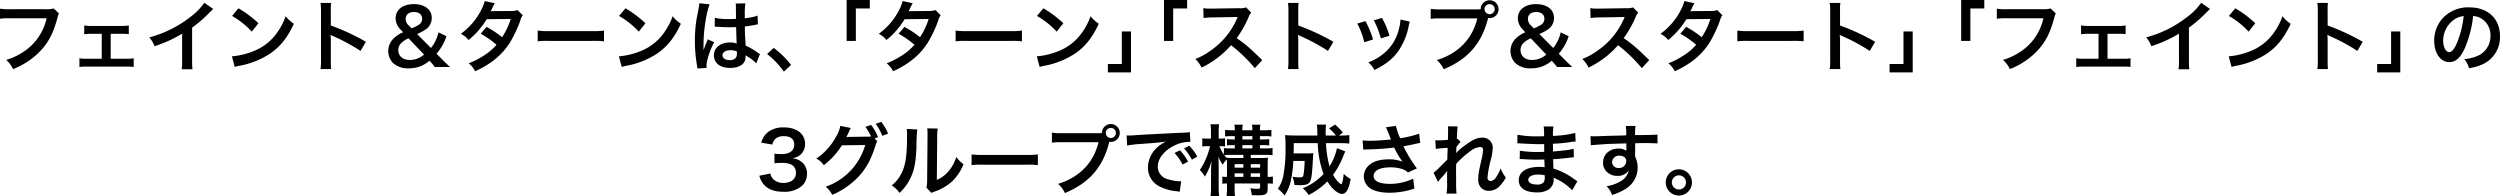 <svg xmlns="http://www.w3.org/2000/svg" width="807.536" height="63.35" viewBox="0 0 807.536 63.35">
  <defs>
    <style>
      .cls-1 {
        fill-rule: evenodd;
      }
    </style>
  </defs>
  <path id="ft_text_pc.svg" class="cls-1" d="M296.2,4291.26a9.133,9.133,0,0,1-2.674.25H282.048a17.5,17.5,0,0,1-3.2-.18v3.25a20.47,20.47,0,0,1,3.149-.15h11.9a17.337,17.337,0,0,1-7.574,10.9,20.328,20.328,0,0,1-5.473,2.55,9.088,9.088,0,0,1,2.2,2.97,24.325,24.325,0,0,0,9.3-6.37c2.4-2.7,3.874-5.7,5.124-10.47a3.791,3.791,0,0,1,.425-1.13Zm18.4,8.19h3.574a17.788,17.788,0,0,1,2.274.1v-2.82a11.2,11.2,0,0,1-2.3.18h-9.823a11.084,11.084,0,0,1-2.274-.18v2.87a14.206,14.206,0,0,1,2.3-.15H311.7v8.05h-4.9a10.939,10.939,0,0,1-2.3-.15v2.8a18.065,18.065,0,0,1,2.325-.1H319.7a18.546,18.546,0,0,1,2.325.1v-2.8a11.064,11.064,0,0,1-2.325.15h-5.1v-8.05Zm30.248-10.02a19.973,19.973,0,0,1-4.649,4.68,36.561,36.561,0,0,1-13.121,6.49,9.481,9.481,0,0,1,1.674,2.85,40.484,40.484,0,0,0,8.923-4.05v8.8a14.125,14.125,0,0,1-.15,2.7h3.5a18.918,18.918,0,0,1-.125-2.77v-10.67a44.561,44.561,0,0,0,5.9-5.15,11.106,11.106,0,0,1,.925-0.88Zm8.954,4.25a26.34,26.34,0,0,1,6.374,5.07l2.149-2.72a35.615,35.615,0,0,0-6.448-4.82Zm0.875,16.49a8.935,8.935,0,0,1,1.65-.42,27.082,27.082,0,0,0,9.522-3.75c3.424-2.27,5.8-5.22,7.923-9.79a10.891,10.891,0,0,1-2.649-2.45,20.743,20.743,0,0,1-2.549,4.99,16.711,16.711,0,0,1-7.424,6.13,23.943,23.943,0,0,1-7.4,1.85Zm31.124,0.68a27.564,27.564,0,0,1-.1-2.77v-6.6a12.925,12.925,0,0,0-.1-1.7,8.571,8.571,0,0,0,.849.42,59.039,59.039,0,0,1,8.848,4.78l1.75-2.95a72.442,72.442,0,0,0-11.347-5.27v-4.65a16.833,16.833,0,0,1,.1-2.63h-3.425a16.156,16.156,0,0,1,.15,2.55v16.02a16.877,16.877,0,0,1-.15,2.8H385.8Zm38.4-.68c-1.149-1.07-1.724-1.64-2.524-2.44l-1.825-1.85a16.32,16.32,0,0,0,3.2-5.65l-2.575-1.25a12.385,12.385,0,0,1-2.424,5.05l-4.474-4.5a16.574,16.574,0,0,0,2.7-1.45,4.4,4.4,0,0,0,2.025-3.8c0-2.67-2.3-4.42-5.774-4.42-3.6,0-5.9,1.8-5.9,4.62a5.184,5.184,0,0,0,1.674,3.67l0.75,0.8a9.534,9.534,0,0,0-3.149,2.08,5.644,5.644,0,0,0-.15,7.82,7.111,7.111,0,0,0,5.174,1.75,10.328,10.328,0,0,0,3.674-.65,10.447,10.447,0,0,0,2.974-1.8l0.4,0.43a17.135,17.135,0,0,1,1.3,1.59h4.924Zm-13.271-13.36a2.854,2.854,0,0,1-1.05-2.18c0-1.37,1.025-2.22,2.674-2.22,1.625,0,2.649.82,2.649,2.17a2.281,2.281,0,0,1-1.1,1.98,13.263,13.263,0,0,1-2.325,1.12Zm4.873,9.34a6.888,6.888,0,0,1-4.6,1.75c-2.249,0-3.7-1.25-3.7-3.2a3.12,3.12,0,0,1,1.025-2.35,8.336,8.336,0,0,1,2.275-1.45Zm30.224-14.37a6.313,6.313,0,0,1-2.2.3c-6.1.05-6.1,0.05-6.5,0.1a11.293,11.293,0,0,0,.6-1.2,13.172,13.172,0,0,1,.75-1.4l-3.249-.72a15.217,15.217,0,0,1-1.45,3.47,21.384,21.384,0,0,1-6.273,7.12,8.013,8.013,0,0,1,2.5,2,25.676,25.676,0,0,0,5.848-6.72l7.774-.07a23.811,23.811,0,0,1-2.8,5.89,32.427,32.427,0,0,0-5.024-3.34l-1.9,2.22a28.015,28.015,0,0,1,5.124,3.57,18.054,18.054,0,0,1-4.1,3.48,24.945,24.945,0,0,1-4.874,2.49,7.944,7.944,0,0,1,2.074,2.58c5.324-2.45,8.848-5.4,11.4-9.55a41.567,41.567,0,0,0,3.2-6.87,4.4,4.4,0,0,1,.775-1.67Zm6.5,10.1a26.373,26.373,0,0,1,4.074-.13H469.87a26.373,26.373,0,0,1,4.074.13v-3.48a24.337,24.337,0,0,1-4.049.18H456.574a24.337,24.337,0,0,1-4.049-.18v3.48Zm26.274-8.2a26.34,26.34,0,0,1,6.374,5.07l2.149-2.72a35.615,35.615,0,0,0-6.448-4.82Zm0.875,16.49a8.935,8.935,0,0,1,1.65-.42,27.082,27.082,0,0,0,9.522-3.75c3.424-2.27,5.8-5.22,7.923-9.79a10.891,10.891,0,0,1-2.649-2.45,20.743,20.743,0,0,1-2.549,4.99,16.711,16.711,0,0,1-7.424,6.13,23.943,23.943,0,0,1-7.4,1.85Zm30.024-13.01a0.373,0.373,0,0,1,.15-0.03,0.963,0.963,0,0,1,.25.03c0.05,0,.2,0,0.425.02,0.125,0,.4.03,0.749,0.03,1.175,0.1,2.175.12,3.1,0.12,0.649,0,1.249-.02,2.249-0.05,0.1,3.47.125,4.7,0.2,5.32a5.94,5.94,0,0,0-2.224-.35c-3.025,0-5.149,1.7-5.149,4.13,0,2.54,2,4.09,5.274,4.09,2.424,0,4.174-.87,4.748-2.34a4.374,4.374,0,0,0,.2-1.4v-0.35c0.15,0.1.725,0.47,1.575,1.02a9.366,9.366,0,0,1,1.875,1.6l1.2-3.02a4.849,4.849,0,0,1-.7-0.43,20.131,20.131,0,0,0-3.924-2.27c-0.25-4.2-.25-4.25-0.25-5.65v-0.55c1.325-.15,2.625-0.37,3.475-0.55a3.714,3.714,0,0,1,.724-0.12l-0.1-2.83-0.2.05c-0.4.15-.4,0.15-0.549,0.2a25.133,25.133,0,0,1-3.375.6v-1.15a24.425,24.425,0,0,1,.175-3.67l-3.124.07a7.034,7.034,0,0,1,.075,1.2c0,1.03.025,2.28,0.025,3.75-0.875.05-1.425,0.05-2.3,0.05a18.008,18.008,0,0,1-4.524-.4Zm7.173,7.99v0.68a2.107,2.107,0,0,1-.325,1.35,2.455,2.455,0,0,1-2.024.77c-1.4,0-2.3-.62-2.3-1.55,0-1.02,1-1.65,2.6-1.65A5.232,5.232,0,0,1,516.871,4305.15Zm-9.773,5.32a4.846,4.846,0,0,1-.05-0.67c0-1.65,1-4.75,2.475-7.65l-2.075-.92a4.531,4.531,0,0,1-.3.77c-0.25.6-.25,0.6-0.474,1.13-0.125.4-.25,0.67-0.3,0.85-0.175.45-.175,0.45-0.3,0.72h-0.025a4.141,4.141,0,0,0,.025-0.52v-0.4c0-.4,0-0.4.025-1.3,0.025-4.35.974-10.37,2-12.55l-3.374-.35v0.1a13.314,13.314,0,0,1-.275,1.85c-0.55,2.83-.55,2.83-0.675,3.58a44.57,44.57,0,0,0-.475,6.62,47.3,47.3,0,0,0,.675,7.94,9.322,9.322,0,0,1,.125.98Zm19.527-4.49a26.842,26.842,0,0,1,5.423,5.69l2.325-2.17a29.363,29.363,0,0,0-5.624-5.5Zm28.67-4.23v-10.49h4.5v-2.73h-7.473v13.22h2.974Zm25.725-9.97a6.313,6.313,0,0,1-2.2.3c-6.1.05-6.1,0.05-6.5,0.1a11.293,11.293,0,0,0,.6-1.2,13.172,13.172,0,0,1,.75-1.4l-3.249-.72a15.217,15.217,0,0,1-1.45,3.47,21.384,21.384,0,0,1-6.273,7.12,8.013,8.013,0,0,1,2.5,2,25.676,25.676,0,0,0,5.848-6.72l7.774-.07a23.811,23.811,0,0,1-2.8,5.89,32.427,32.427,0,0,0-5.024-3.34l-1.9,2.22a28.015,28.015,0,0,1,5.124,3.57,18.054,18.054,0,0,1-4.1,3.48,24.945,24.945,0,0,1-4.874,2.49,7.944,7.944,0,0,1,2.074,2.58c5.324-2.45,8.848-5.4,11.4-9.55a41.567,41.567,0,0,0,3.2-6.87,4.4,4.4,0,0,1,.775-1.67Zm6.5,10.1a26.373,26.373,0,0,1,4.074-.13H604.87a26.373,26.373,0,0,1,4.074.13v-3.48a24.337,24.337,0,0,1-4.049.18H591.574a24.337,24.337,0,0,1-4.049-.18v3.48Zm26.274-8.2a26.34,26.34,0,0,1,6.374,5.07l2.149-2.72a35.615,35.615,0,0,0-6.448-4.82Zm0.875,16.49a8.935,8.935,0,0,1,1.65-.42,27.082,27.082,0,0,0,9.522-3.75c3.425-2.27,5.8-5.22,7.923-9.79a10.891,10.891,0,0,1-2.649-2.45,20.743,20.743,0,0,1-2.549,4.99,16.711,16.711,0,0,1-7.424,6.13,23.943,23.943,0,0,1-7.4,1.85ZM641.2,4298.7v10.5h-4.5v2.72h7.473V4298.7H641.2Zm16.6,3.05v-10.49h4.5v-2.73h-7.473v13.22H657.8Zm28.774,6.2c-3.024-2.92-3.024-2.92-3.649-3.47a38.232,38.232,0,0,0-4.624-3.63,33.107,33.107,0,0,0,3.9-6.89,4.667,4.667,0,0,1,.8-1.35l-1.649-1.7a5.442,5.442,0,0,1-2.225.27l-8.8.13h-0.6a11.318,11.318,0,0,1-2.2-.15l0.1,3.2a18.25,18.25,0,0,1,2.724-.2c7.873-.13,7.873-0.13,8.273-0.15l-0.275.65a24.139,24.139,0,0,1-8.4,10.17,20.8,20.8,0,0,1-5,2.75,9.949,9.949,0,0,1,2.024,2.77,29.626,29.626,0,0,0,9.523-7.22,47.843,47.843,0,0,1,7.673,7.42Zm11.729,2.9a27.564,27.564,0,0,1-.1-2.77v-6.6a12.925,12.925,0,0,0-.1-1.7,8.571,8.571,0,0,0,.849.42,59.039,59.039,0,0,1,8.848,4.78l1.75-2.95a72.442,72.442,0,0,0-11.347-5.27v-4.65a16.833,16.833,0,0,1,.1-2.63h-3.425a16.156,16.156,0,0,1,.15,2.55v16.02a16.877,16.877,0,0,1-.15,2.8H698.3Zm18.951-14.72a24.89,24.89,0,0,1,2.274,6.05l2.825-.9a28.665,28.665,0,0,0-2.45-5.92Zm5.349-1.05a27.5,27.5,0,0,1,2.274,5.87l2.774-.87a24.51,24.51,0,0,0-2.424-5.75Zm8.6-.25a11,11,0,0,1-.45,2.87,14.4,14.4,0,0,1-5.674,8.68,16.508,16.508,0,0,1-4.249,2.3,8.916,8.916,0,0,1,2,2.47c3.7-1.88,5.773-3.5,7.623-6.02a21.428,21.428,0,0,0,3.449-8.32,5.321,5.321,0,0,1,.35-1.28Zm12.978-3.27a17.025,17.025,0,0,1-3.2-.18v3.25a18.543,18.543,0,0,1,3.15-.15h11.9c-1.6,6.65-6.124,11.3-13.047,13.45a9.074,9.074,0,0,1,2.2,2.97c7.9-3.3,12.322-8.4,14.347-16.57a2.794,2.794,0,0,0,.475.05,2.885,2.885,0,1,0-2.875-2.87c-0.425.02-.724,0.05-1.474,0.05H744.174Zm15.821-1.7a1.623,1.623,0,0,1,1.649,1.62,1.637,1.637,0,1,1-3.274,0A1.618,1.618,0,0,1,760,4289.86Zm26.7,20.31c-1.149-1.07-1.724-1.64-2.524-2.44l-1.825-1.85a16.32,16.32,0,0,0,3.2-5.65l-2.575-1.25a12.385,12.385,0,0,1-2.424,5.05l-4.474-4.5a16.574,16.574,0,0,0,2.7-1.45,4.4,4.4,0,0,0,2.025-3.8c0-2.67-2.3-4.42-5.774-4.42-3.6,0-5.9,1.8-5.9,4.62a5.184,5.184,0,0,0,1.674,3.67l0.75,0.8a9.534,9.534,0,0,0-3.149,2.08,5.644,5.644,0,0,0-.15,7.82,7.11,7.11,0,0,0,5.173,1.75,10.33,10.33,0,0,0,3.675-.65,10.447,10.447,0,0,0,2.974-1.8l0.4,0.43a17.286,17.286,0,0,1,1.3,1.59h4.923Zm-13.272-13.36a2.856,2.856,0,0,1-1.049-2.18c0-1.37,1.025-2.22,2.674-2.22,1.625,0,2.649.82,2.649,2.17a2.281,2.281,0,0,1-1.1,1.98,13.263,13.263,0,0,1-2.325,1.12Zm4.874,9.34a6.888,6.888,0,0,1-4.6,1.75c-2.249,0-3.7-1.25-3.7-3.2a3.12,3.12,0,0,1,1.025-2.35,8.336,8.336,0,0,1,2.275-1.45Zm33.273,1.8c-3.024-2.92-3.024-2.92-3.649-3.47a38.232,38.232,0,0,0-4.624-3.63,33.107,33.107,0,0,0,3.9-6.89,4.667,4.667,0,0,1,.8-1.35l-1.649-1.7a5.442,5.442,0,0,1-2.225.27l-8.8.13h-0.6a11.318,11.318,0,0,1-2.2-.15l0.1,3.2a18.25,18.25,0,0,1,2.724-.2c7.873-.13,7.873-0.13,8.273-0.15l-0.275.65a24.139,24.139,0,0,1-8.4,10.17,20.8,20.8,0,0,1-5,2.75,9.949,9.949,0,0,1,2.024,2.77,29.626,29.626,0,0,0,9.523-7.22,47.843,47.843,0,0,1,7.673,7.42Zm21.951-16.17a6.313,6.313,0,0,1-2.2.3c-6.1.05-6.1,0.05-6.5,0.1a11.293,11.293,0,0,0,.6-1.2,13.172,13.172,0,0,1,.75-1.4l-3.249-.72a15.217,15.217,0,0,1-1.45,3.47,21.384,21.384,0,0,1-6.273,7.12,8.013,8.013,0,0,1,2.5,2,25.676,25.676,0,0,0,5.848-6.72l7.774-.07a23.811,23.811,0,0,1-2.8,5.89,32.427,32.427,0,0,0-5.024-3.34l-1.9,2.22a28.015,28.015,0,0,1,5.124,3.57,18.054,18.054,0,0,1-4.1,3.48,24.945,24.945,0,0,1-4.874,2.49,7.944,7.944,0,0,1,2.074,2.58c5.324-2.45,8.848-5.4,11.4-9.55a41.567,41.567,0,0,0,3.2-6.87,4.4,4.4,0,0,1,.775-1.67Zm6.5,10.1a26.373,26.373,0,0,1,4.074-.13H857.37a26.373,26.373,0,0,1,4.074.13v-3.48a24.337,24.337,0,0,1-4.049.18H844.074a24.337,24.337,0,0,1-4.049-.18v3.48Zm33.273,8.97a27.564,27.564,0,0,1-.1-2.77v-6.6a12.925,12.925,0,0,0-.1-1.7,8.571,8.571,0,0,0,.849.42,59.039,59.039,0,0,1,8.848,4.78l1.75-2.95a72.442,72.442,0,0,0-11.347-5.27v-4.65a16.833,16.833,0,0,1,.1-2.63h-3.425a16.156,16.156,0,0,1,.15,2.55v16.02a16.877,16.877,0,0,1-.15,2.8H873.3Zm20.4-12.15v10.5h-4.5v2.72h7.473V4298.7H893.7Zm21.6,3.05v-10.49h4.5v-2.73h-7.473v13.22H915.3Zm25.9-10.49a9.133,9.133,0,0,1-2.674.25H927.048a17.5,17.5,0,0,1-3.2-.18v3.25a20.47,20.47,0,0,1,3.149-.15h11.9a17.337,17.337,0,0,1-7.574,10.9,20.328,20.328,0,0,1-5.473,2.55,9.088,9.088,0,0,1,2.2,2.97,24.325,24.325,0,0,0,9.3-6.37c2.4-2.7,3.874-5.7,5.124-10.47a3.791,3.791,0,0,1,.425-1.13Zm18.4,8.19h3.574a17.788,17.788,0,0,1,2.274.1v-2.82a11.2,11.2,0,0,1-2.3.18h-9.823a11.084,11.084,0,0,1-2.274-.18v2.87a14.206,14.206,0,0,1,2.3-.15H956.7v8.05h-4.9a10.939,10.939,0,0,1-2.3-.15v2.8a18.058,18.058,0,0,1,2.324-.1H964.7a18.546,18.546,0,0,1,2.325.1v-2.8a11.064,11.064,0,0,1-2.325.15h-5.1v-8.05Zm30.248-10.02a19.994,19.994,0,0,1-4.649,4.68,36.561,36.561,0,0,1-13.121,6.49,9.481,9.481,0,0,1,1.674,2.85,40.484,40.484,0,0,0,8.923-4.05v8.8a14.125,14.125,0,0,1-.15,2.7h3.5a18.918,18.918,0,0,1-.125-2.77v-10.67a44.561,44.561,0,0,0,5.9-5.15,11.106,11.106,0,0,1,.925-0.88Zm8.954,4.25a26.4,26.4,0,0,1,6.371,5.07l2.15-2.72a35.285,35.285,0,0,0-6.45-4.82Zm0.875,16.49a8.9,8.9,0,0,1,1.646-.42,27.087,27.087,0,0,0,9.53-3.75c3.42-2.27,5.79-5.22,7.92-9.79a10.7,10.7,0,0,1-2.65-2.45,20.709,20.709,0,0,1-2.55,4.99,16.7,16.7,0,0,1-7.42,6.13,24,24,0,0,1-7.4,1.85Zm31.126,0.68a26.14,26.14,0,0,1-.1-2.77v-6.6a13.846,13.846,0,0,0-.1-1.7,7.94,7.94,0,0,0,.85.42,59.6,59.6,0,0,1,8.85,4.78l1.74-2.95a72.182,72.182,0,0,0-11.34-5.27v-4.65a16.833,16.833,0,0,1,.1-2.63h-3.43a16.156,16.156,0,0,1,.15,2.55v16.02a16.345,16.345,0,0,1-.15,2.8h3.43Zm20.4-12.15v10.5h-4.5v2.72h7.47V4298.7h-2.97Zm26.5-4.99a5.425,5.425,0,0,1,2.52.75,6.193,6.193,0,0,1,3.08,5.54,6.988,6.988,0,0,1-3.48,6.25,13.124,13.124,0,0,1-4.97,1.38,7.831,7.831,0,0,1,1.52,2.92,16.391,16.391,0,0,0,3.93-1.05,9.632,9.632,0,0,0,6.07-9.32c0-5.62-3.9-9.27-9.9-9.27a11.222,11.222,0,0,0-8.6,3.5,10.751,10.751,0,0,0-2.75,7.27c0,4.02,2.05,6.92,4.9,6.92,2.05,0,3.65-1.47,5.08-4.7A36.263,36.263,0,0,0,1077.7,4293.71Zm-3.05.02a32.9,32.9,0,0,1-2.08,8.45c-0.9,2.15-1.75,3.2-2.57,3.2-1.1,0-1.98-1.63-1.98-3.68a8.358,8.358,0,0,1,3.4-6.74A6.359,6.359,0,0,1,1074.65,4293.73Zm-550.525,51.56a6.614,6.614,0,0,0,1.4,2.8c1.425,1.63,3.425,2.38,6.349,2.38a8.608,8.608,0,0,0,6.148-2.03,5.285,5.285,0,0,0,1.5-3.65,4.777,4.777,0,0,0-1.2-3.44,5.26,5.26,0,0,0-3.574-1.68,6.261,6.261,0,0,0,2.425-.97,4.57,4.57,0,0,0,1.724-3.68c0-3.25-2.7-5.34-6.873-5.34a8.147,8.147,0,0,0-4.9,1.37,6.192,6.192,0,0,0-2.374,3.57l3.574,0.6a3.661,3.661,0,0,1,1.049-1.92,4.167,4.167,0,0,1,2.725-.78c2.124,0,3.3.98,3.3,2.7,0,1.93-1.475,3.08-3.974,3.08a17.037,17.037,0,0,1-2.424-.13v3.1a21.4,21.4,0,0,1,2.674-.12,6.624,6.624,0,0,1,2.874.59,2.926,2.926,0,0,1,1.4,2.63c0,1.97-1.575,3.25-4.049,3.25a4.719,4.719,0,0,1-3.024-.98,3.247,3.247,0,0,1-1.175-2.05Zm37.245-12.07,1.075-.4a15.82,15.82,0,0,0-2.225-3.94l-1.849.62a15.324,15.324,0,0,1,1.824,3.12,10.827,10.827,0,0,1-1.3.05l-5.474.08c-0.5,0-.9.02-1.2,0.05l0.2-.38c0.05-.1.05-0.12,0.175-0.35,0.25-.5.475-1,0.675-1.45a2.873,2.873,0,0,1,.425-0.74l-3.424-.7A9.576,9.576,0,0,1,549,4332.5a19.7,19.7,0,0,1-6.473,7.25,6.672,6.672,0,0,1,2.424,2.14,24.753,24.753,0,0,0,5.849-6.42l7.523-.1a20.11,20.11,0,0,1-12.772,13.47,8.233,8.233,0,0,1,2.124,2.63,25.3,25.3,0,0,0,8.9-6.33c2.35-2.77,3.549-4.99,5.024-9.44a4.919,4.919,0,0,1,.625-1.5Zm4.324-1.52a14.753,14.753,0,0,0-2.2-3.8l-1.8.63a17.591,17.591,0,0,1,2.149,3.87Zm6.03-1.52a12.563,12.563,0,0,1,.1,2.27c0,7-.574,10.22-2.374,13.09a10.3,10.3,0,0,1-2.574,2.88,8.887,8.887,0,0,1,2.524,2.42,15.9,15.9,0,0,0,3.449-4.62c1.3-2.58,1.85-5.4,2.025-10.27a52.245,52.245,0,0,1,.25-5.6Zm6.623-.18a10.82,10.82,0,0,1,.1,1.65v0.75l-0.125,14.09a11.145,11.145,0,0,1-.225,2.65l1.6,1.7a10.737,10.737,0,0,1,1.074-.45,16.321,16.321,0,0,0,5.324-3,15.493,15.493,0,0,0,3.974-5.82,10.352,10.352,0,0,1-2.349-2.35,12.2,12.2,0,0,1-2.45,4.57,9.947,9.947,0,0,1-3.824,2.85l0.125-14.22a13.482,13.482,0,0,1,.175-2.37Zm14.328,11.87a26.373,26.373,0,0,1,4.074-.13H610.02a26.373,26.373,0,0,1,4.074.13v-3.47a24.724,24.724,0,0,1-4.049.17H596.724a24.724,24.724,0,0,1-4.049-.17v3.47Zm29.148-10.32a17.019,17.019,0,0,1-3.2-.18v3.25a18.543,18.543,0,0,1,3.15-.15h11.9c-1.6,6.65-6.124,11.3-13.047,13.45a9.179,9.179,0,0,1,2.2,2.97c7.9-3.3,12.322-8.4,14.347-16.57a2.794,2.794,0,0,0,.475.05,2.885,2.885,0,1,0-2.875-2.87c-0.425.02-.724,0.05-1.474,0.05H621.823Zm15.822-1.7a1.623,1.623,0,0,1,1.649,1.62,1.637,1.637,0,1,1-3.274,0A1.618,1.618,0,0,1,637.645,4329.85Zm5.279,5.7a29.686,29.686,0,0,1,4.149-.5c4.849-.35,6.4-0.5,8.423-0.8a11.054,11.054,0,0,0-3.474,2.52,8.706,8.706,0,0,0-2.374,5.87,6.7,6.7,0,0,0,3.574,6.03,15.035,15.035,0,0,0,5.849,1.65,6.823,6.823,0,0,1,.849.15l0.45-3.4c-0.25.02-.475,0.02-0.5,0.02a14.939,14.939,0,0,1-3.724-.65,4.188,4.188,0,0,1-3.324-4.07c0-2.52,1.875-5.02,5.049-6.67a11.173,11.173,0,0,1,4.949-1.35,4.8,4.8,0,0,1,.524.02l-0.174-3.17a13.469,13.469,0,0,1-2.575.2c-6.673.32-10.947,0.55-12.772,0.65-3.674.25-3.674,0.25-4.124,0.25-0.125,0-.4,0-0.949-0.03Zm15.3,2.4a16.988,16.988,0,0,1,2.624,3.72l1.75-.92a16.347,16.347,0,0,0-2.625-3.68Zm7.348,1.17a14.549,14.549,0,0,0-2.6-3.52l-1.675.87a18.412,18.412,0,0,1,2.549,3.63Zm9.6,6.55a8.6,8.6,0,0,1-1.5-.1v2.32a9.194,9.194,0,0,1,1.5-.1v1a24.981,24.981,0,0,1-.125,3.08h2.7a29.578,29.578,0,0,1-.1-3.08v-1h8.223v1.15c0,0.48-.175.58-1.025,0.58a16.121,16.121,0,0,1-2.149-.18,7.2,7.2,0,0,1,.475,2.23c0.725,0.02,1.449.05,1.924,0.05,2.7,0,3.224-.38,3.224-2.35v-1.48a11.4,11.4,0,0,1,1.675.1v-2.35a7.549,7.549,0,0,1-1.675.13v-3.73a20.722,20.722,0,0,1,.1-2.47,17.57,17.57,0,0,1-2.324.1h-3.249v-1.02h4.724a15.54,15.54,0,0,1,2.324.12v-2.35a12.078,12.078,0,0,1-2.3.15H685.82v-1.05h1.1a12.725,12.725,0,0,1,1.9.1v-2.05c-0.525.05-1.224,0.1-1.9,0.1h-1.1v-1.07h1.625a11.662,11.662,0,0,1,2.074.12v-2.14a14.811,14.811,0,0,1-2.074.12H685.82a7.106,7.106,0,0,1,.15-1.8h-2.749a5.7,5.7,0,0,1,.15,1.8h-3.225a6.14,6.14,0,0,1,.15-1.8h-2.724a7.764,7.764,0,0,1,.125,1.8h-1.05a13.928,13.928,0,0,1-2.074-.12v2.12a16.406,16.406,0,0,1,2.1-.1H677.7v1.07h-0.6a13.643,13.643,0,0,1-1.924-.1v2.03a18.476,18.476,0,0,1,1.924-.08h0.6v1.05h-1.35a12.583,12.583,0,0,1-2.174-.12v2.12a13.673,13.673,0,0,1-1.45-2.72h0.4a7.668,7.668,0,0,1,1.425.1v-2.65a8.869,8.869,0,0,1-1.475.1H672.5v-2.05a17.427,17.427,0,0,1,.125-2.57h-2.774a15.624,15.624,0,0,1,.15,2.59v2.03h-1.125a10.1,10.1,0,0,1-1.674-.1v2.65a9.105,9.105,0,0,1,1.674-.1H669.7a23.345,23.345,0,0,1-3.3,7.72,7.674,7.674,0,0,1,1.624,2.12,21.653,21.653,0,0,0,2.2-5.04c-0.125,1.19-.2,2.49-0.2,3.44v4.83a20.536,20.536,0,0,1-.175,3.05h2.8a24.634,24.634,0,0,1-.15-3.05v-6.18c0-1.64-.05-2.74-0.125-3.59a9.984,9.984,0,0,0,1.45,2.69,6.658,6.658,0,0,1,1.3-1.72c0.025,0.58.05,1.05,0.05,1.77v3.88Zm2.474,0v-1.15h2.824v1.15h-2.824Zm0-2.98v-1.14h2.824v1.14h-2.824Zm5.2,2.98v-1.15h3.024v1.15h-3.024Zm0-2.98v-1.14h3.024v1.14h-3.024Zm-7.773-3.19a6.024,6.024,0,0,1-.8-0.85,17.357,17.357,0,0,1,2.2-.1h4v1.02h-3.024C676.347,4339.57,675.8,4339.55,675.073,4339.5Zm5.073-3.03v-1.05h3.225v1.05h-3.225Zm0-2.9v-1.07h3.225v1.07h-3.225Zm30.549,2.83a17.2,17.2,0,0,1-2.4,5.84,33.681,33.681,0,0,1-1.15-7.47h4.5c1.275,0,2.224.05,3.049,0.13v-2.75a14.358,14.358,0,0,1-2.649.15H711.3l1.3-.9a13.959,13.959,0,0,0-2.525-2.62l-1.924,1.22a11.667,11.667,0,0,1,2.2,2.3h-3.3v-1.15a20.538,20.538,0,0,1,.125-2.37H704.2a7.724,7.724,0,0,1,.125,1.57c0.05,1.1.05,1.75,0.075,1.95h-7.249c-1.3,0-2.324-.05-3.224-0.13a24.78,24.78,0,0,1,.15,3.55,46.931,46.931,0,0,1-.75,9.87,11.643,11.643,0,0,1-1.724,3.95,9.2,9.2,0,0,1,2.174,2.13,13.547,13.547,0,0,0,2.05-4.88,38.559,38.559,0,0,0,.775-6.27h3.649a27.1,27.1,0,0,1-.375,4.52c-0.125.63-.35,0.78-1.125,0.78a15.851,15.851,0,0,1-2.424-.2,9.274,9.274,0,0,1,.65,2.65c0.8,0.05,1.2.07,1.9,0.07,1.925,0,2.824-.37,3.224-1.37,0.425-1.05.575-2.38,0.825-6.87,0.05-.98.1-1.68,0.15-2.13a10.377,10.377,0,0,1-1.775.1h-4.6c0.025-.9.025-0.9,0.05-3.3H704.5a30.939,30.939,0,0,0,1.874,9.97,18.632,18.632,0,0,1-6.723,4.6,8.386,8.386,0,0,1,1.9,2.18,23.022,23.022,0,0,0,6.049-4.38c1.45,2.35,3.424,4.03,4.7,4.03,1.374,0,2.249-1.48,2.824-4.85a7.537,7.537,0,0,1-2.249-1.68,14.753,14.753,0,0,1-.475,2.93,0.624,0.624,0,0,1-.325.47,3.634,3.634,0,0,1-1.125-.9,10.488,10.488,0,0,1-1.5-2.15,26.986,26.986,0,0,0,3.375-6.24c0.4-.95.4-0.95,0.55-1.33Zm8.5,0.47a8.6,8.6,0,0,1,1.1-.07,87.1,87.1,0,0,0,8.873-.6,27.822,27.822,0,0,0,2.7,4.55,11.609,11.609,0,0,0-4.324-.75c-2.849,0-4.924.57-6.373,1.79a4.873,4.873,0,0,0-1.8,3.73,4.652,4.652,0,0,0,1.475,3.37c1.274,1.23,3.749,1.9,6.948,1.9a25.8,25.8,0,0,0,7.923-1.35l-0.4-3.2a17.29,17.29,0,0,1-7.523,1.68c-3.4,0-5.249-.9-5.249-2.53,0-1.77,2-2.8,5.4-2.8a12.374,12.374,0,0,1,3.949.58,4.462,4.462,0,0,1,1.725,1.07l2.9-1.32c-0.875-1.18-1.975-2.8-2.649-3.95-0.25-.45-0.825-1.5-1.725-3.17q3.111-.6,3.674-0.75c0.85-.18,1.125-0.25,1.775-0.35l-0.35-2.98a37.935,37.935,0,0,1-6.124,1.48,21.041,21.041,0,0,1-1.374-4l-3.225.43c0.125,0.2,1.2,2.84,1.625,3.94-1.55.2-4.874,0.43-6.748,0.43a17.06,17.06,0,0,1-2.425-.13Zm29.974,1.08c0.025-.3.05-0.45,0.05-0.45l0.05-1.48c0.15-.2.2-0.25,0.3-0.4a2.659,2.659,0,0,1,.35-0.45,4.182,4.182,0,0,1,.725-0.75l-0.925-1.05c-0.175.05-.275,0.1-0.3,0.1,0.05-1.52.075-1.72,0.1-2.22,0.05-.5.075-0.82,0.075-0.95a3.471,3.471,0,0,1,.1-0.92l-3.174-.05a8.216,8.216,0,0,1,.075,1.39c0,0.58-.025,1.35-0.025,2.05-0.025.58-.025,0.58-0.05,0.95-1.175.08-2.55,0.15-3.025,0.15a7.732,7.732,0,0,1-1.024-.05l0.15,2.83a29.881,29.881,0,0,1,3.824-.35c0,0.67-.025.72-0.025,1.3-0.05.97-.05,1.25-0.075,2.45-0.475.52-.475,0.52-2.825,2.84a11.211,11.211,0,0,1-1.624,1.43l1.449,2.97a14.336,14.336,0,0,1,1.15-1.42,20.047,20.047,0,0,0,1.775-2.1l0.05-.03c-0.05.68-.05,0.68-0.05,3.35a22.058,22.058,0,0,1-.175,3.98h3.224a33.855,33.855,0,0,1-.125-4.13c-0.025-2.77-.025-2.77-0.025-2.97,0-.7,0-1.4.05-2.52a28.408,28.408,0,0,1,4.549-4.08,6.028,6.028,0,0,1,3.1-1.35,0.878,0.878,0,0,1,1.025.93,15.906,15.906,0,0,1-.525,3.15c-0.925,4.14-1.025,4.82-1.025,6.27a3.571,3.571,0,0,0,1.3,3.15,3.714,3.714,0,0,0,2.149.65,4.849,4.849,0,0,0,3.7-1.8,11.461,11.461,0,0,0,1.75-2.48,12.064,12.064,0,0,1-1.675-3,12.132,12.132,0,0,1-1.449,2.85,2.5,2.5,0,0,1-1.75,1.28,1.047,1.047,0,0,1-1.025-1.25,31.521,31.521,0,0,1,1.05-5.62,17.917,17.917,0,0,0,.625-3.83,3.22,3.22,0,0,0-3.5-3.32c-1.525,0-3.1.7-5.274,2.35a18.356,18.356,0,0,0-3.049,2.6h-0.025Zm39.2,9.12c-0.35-.2-0.475-0.3-0.9-0.58a22.33,22.33,0,0,0-6.849-3.52c-0.025-.6-0.025-0.6-0.1-3.02,0.975-.05,1.35-0.08,1.7-0.1,1.875-.18,3-0.3,3.374-0.35,0.575-.08,1.2-0.15,1.625-0.18l-0.075-2.75a18.507,18.507,0,0,1-3.1.55c-2.3.25-2.3,0.25-3.55,0.33-0.025-1.55-.025-1.85-0.05-2.48,2.2-.12,3.175-0.2,5.374-0.5a14.259,14.259,0,0,1,1.975-.22l-0.125-2.78a33.485,33.485,0,0,1-7.2.95,15.4,15.4,0,0,1,.175-3.04h-3.174a17.716,17.716,0,0,1,.125,3.14c-0.625.03-1.475,0.05-1.874,0.05a33.311,33.311,0,0,1-6.724-.52l-0.025,2.77h0.4a4.911,4.911,0,0,1,.55.03c1.675,0.12,4.9.25,6.123,0.25,0.375,0,.775,0,1.575-0.03,0.025,1.43.025,2.28,0.025,2.5-0.7.03-1.55,0.05-2.049,0.05a32.322,32.322,0,0,1-5.824-.42l-0.05,2.7c0.375,0,.625,0,0.95.02,2.074,0.15,3,.18,4.524.18,0.525,0,1.3-.03,2.5-0.05,0.025,1,.025,1,0.05,1.35v0.54a4.817,4.817,0,0,1,.025.6,14.034,14.034,0,0,0-1.675-.1c-4.2,0-6.673,1.6-6.673,4.33,0,2.47,2.1,3.9,5.749,3.9a6.621,6.621,0,0,0,4.124-1.08,3.892,3.892,0,0,0,1.4-3.37v-0.28a11.143,11.143,0,0,1,1.35.63,16.853,16.853,0,0,1,4.624,3.42Zm-10.548-1.93v0.6a3.156,3.156,0,0,1-.3,1.6,2.6,2.6,0,0,1-2.174.8c-1.775,0-2.85-.57-2.85-1.5,0-1.07,1.225-1.72,3.25-1.72A9.024,9.024,0,0,1,777.822,4345.14Zm29.2-8.72v-1.62c1.975-.05,2.424-0.05,3.024-0.05,2.075,0,3.274.05,4.2,0.12l-0.025-2.87c-0.925.1-2.874,0.15-7.223,0.17a19.717,19.717,0,0,1,.125-2.97l-3.149.03a13.535,13.535,0,0,1,.15,3.02c-1.3.05-1.3,0.05-2.125,0.07-2.049.05-2.3,0.05-3.924,0.1-3.224.13-3.624,0.13-4.249,0.13a10.861,10.861,0,0,1-1.224-.05l0.1,2.97c0.674-.1.674-0.1,4.448-0.37,1.1-.08,3.45-0.15,7.024-0.25,0,0.67,0,2.07.025,2.12a1,1,0,0,0,.025.3,4.21,4.21,0,0,0-2.6-.75c-2.9,0-4.973,1.9-4.973,4.55a3.9,3.9,0,0,0,1.724,3.37,4.576,4.576,0,0,0,2.9.9,4.115,4.115,0,0,0,3.675-1.77,5.272,5.272,0,0,1-2.9,3.65,11.785,11.785,0,0,1-4.249,1.45,8.177,8.177,0,0,1,1.775,2.82,17.314,17.314,0,0,0,4.524-2.05,8.01,8.01,0,0,0,3.724-6.75,7.616,7.616,0,0,0-.8-3.52c0-.3-0.025-0.5-0.025-0.6Zm-2.874,4.13a2.276,2.276,0,0,1-2.45,2.24,1.969,1.969,0,0,1-2.124-1.97,2.19,2.19,0,0,1,2.324-2C803.272,4338.82,804.147,4339.5,804.147,4340.55Zm17,2.67a4.235,4.235,0,1,0,4.224,4.22A4.234,4.234,0,0,0,821.149,4343.22Zm0,1.95a2.285,2.285,0,1,1-2.275,2.27A2.279,2.279,0,0,1,821.149,4345.17Z" transform="translate(-278.844 -4288.53)"/>
</svg>
